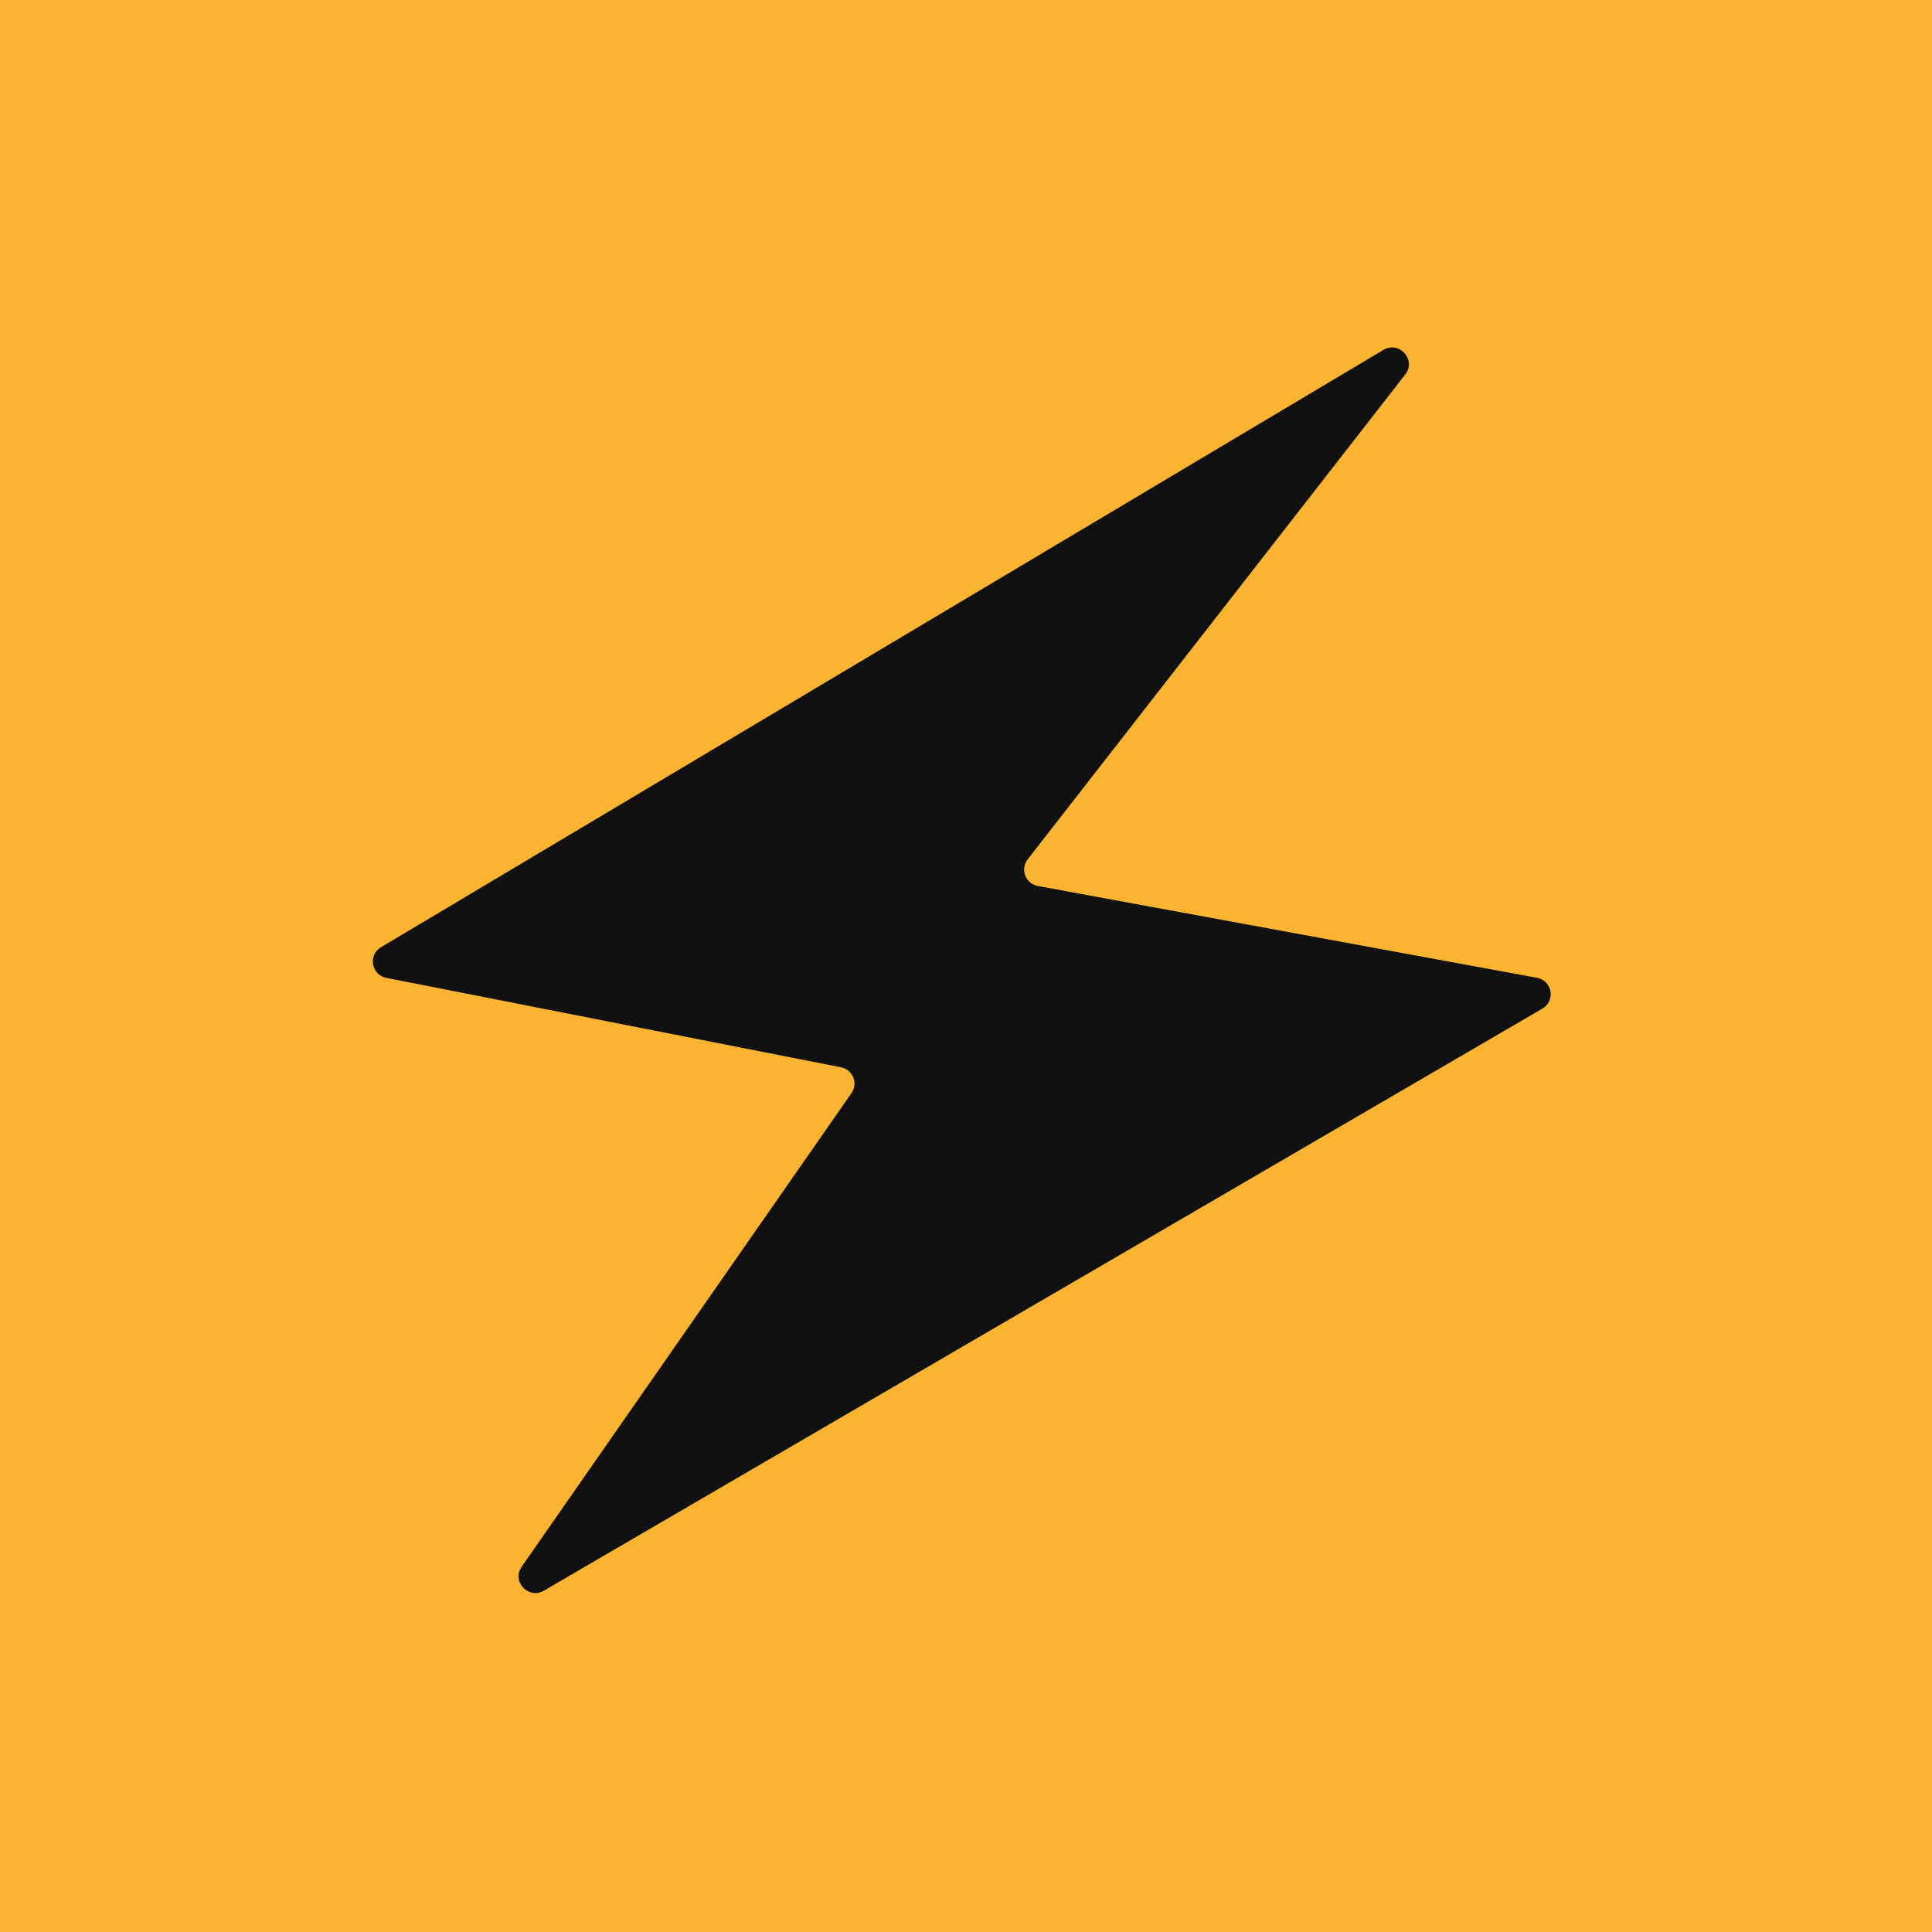 <svg width="278" height="278" viewBox="0 0 278 278" fill="none" xmlns="http://www.w3.org/2000/svg">
    <rect width="278" height="278" fill="#FAB432"/>
    <path d="M221.157 140.699L149.341 127.488C147.565 127.162 146.766 125.08 147.872 123.659L202.208 53.879C203.842 51.781 201.348 48.987 199.059 50.351L54.825 136.297C52.93 137.426 53.43 140.284 55.597 140.71L121.007 153.572C122.713 153.907 123.513 155.871 122.523 157.292L75.063 225.444C73.592 227.557 76.038 230.18 78.267 228.881L221.939 145.129C223.867 144.005 223.355 141.103 221.157 140.699Z" fill="#111111"/>
</svg>
